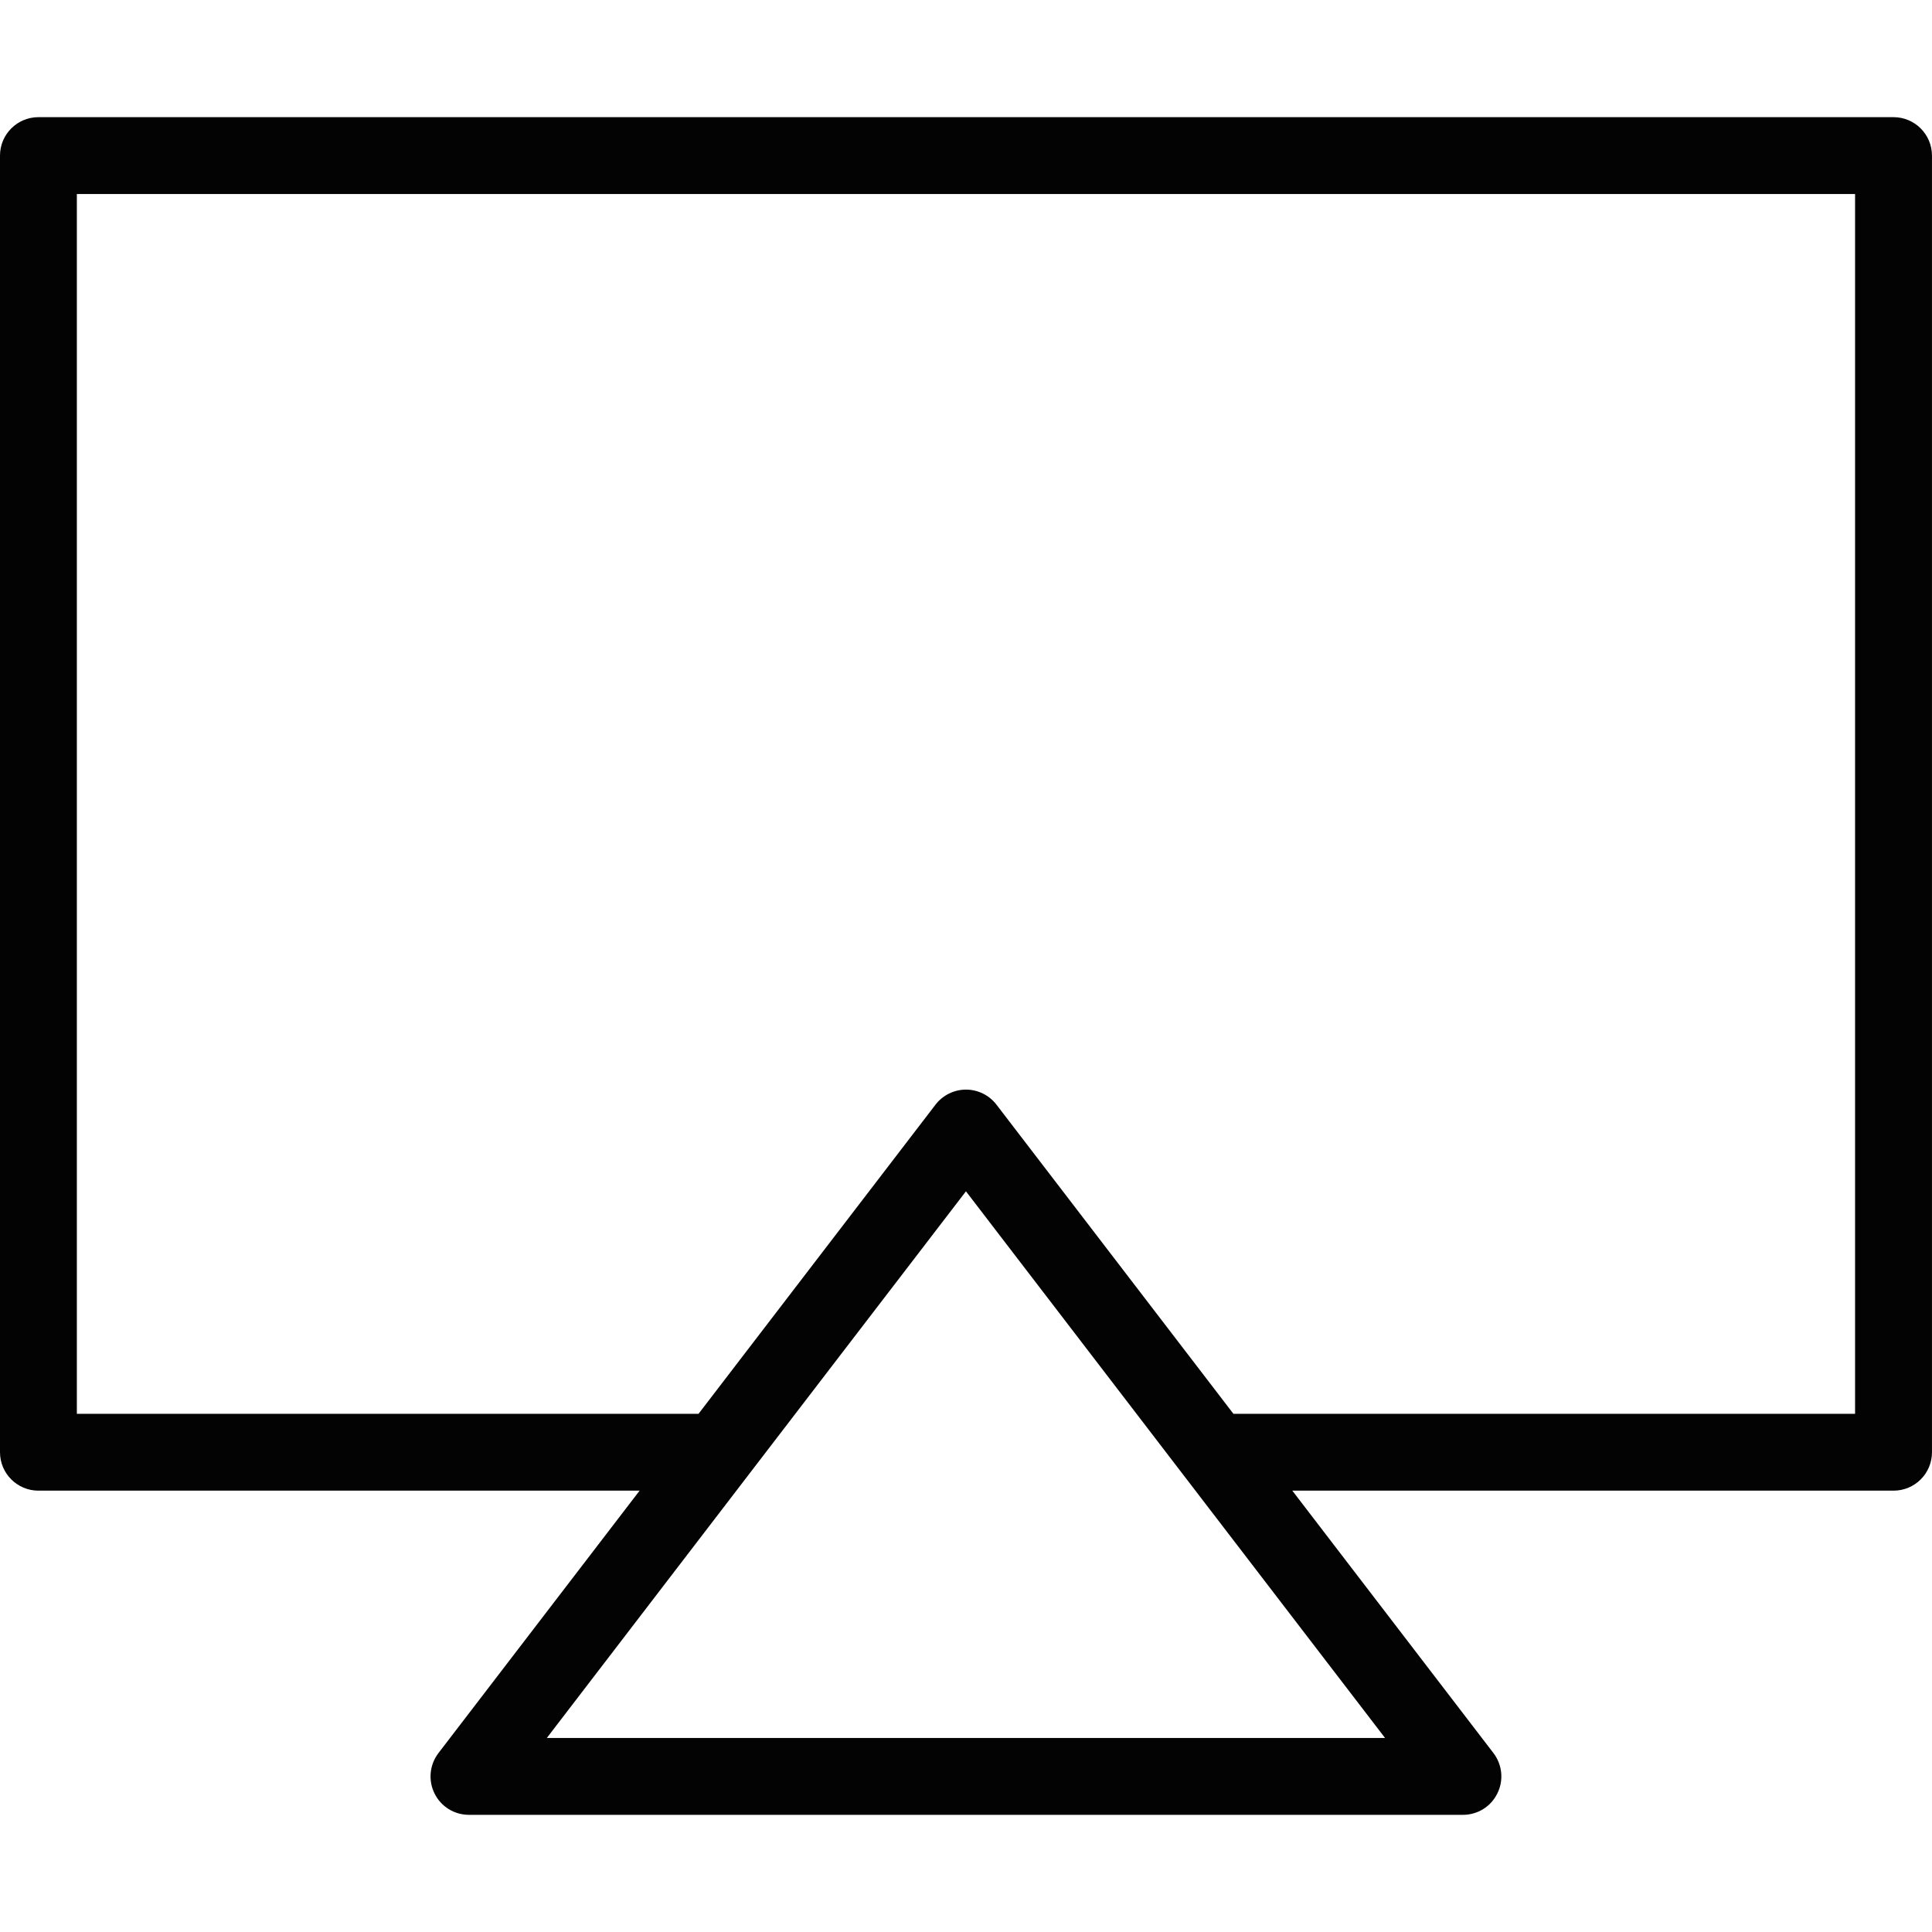 <?xml version="1.0" encoding="iso-8859-1"?>
<!-- Generator: Adobe Illustrator 16.0.0, SVG Export Plug-In . SVG Version: 6.00 Build 0)  -->
<!DOCTYPE svg PUBLIC "-//W3C//DTD SVG 1.1//EN" "http://www.w3.org/Graphics/SVG/1.1/DTD/svg11.dtd">
<svg version="1.1" id="Capa_1" xmlns="http://www.w3.org/2000/svg" xmlns:xlink="http://www.w3.org/1999/xlink" x="0px" y="0px"
	 width="294.386px" height="294.386px" viewBox="0 0 294.386 294.386" style="enable-background:new 0 0 294.386 294.386;"
	 xml:space="preserve">
<g>
	<path style="fill:#030303;" d="M288.519,17.852H5.855C2.625,17.852,0,20.476,0,23.707v197.575c0,3.236,2.625,5.854,5.855,5.854
		H97.46l-30.646,39.98c-1.358,1.768-1.593,4.157-0.609,6.152c0.983,2.008,3.022,3.266,5.252,3.266h151.458
		c2.23,0,4.271-1.258,5.243-3.266c0.995-1.995,0.755-4.385-0.6-6.152l-30.644-39.98h91.614c3.236,0,5.855-2.618,5.855-5.854V23.707
		C294.375,20.476,291.761,17.852,288.519,17.852z M83.32,264.823l30.646-39.98l33.219-43.319l33.208,43.319l30.654,39.98H83.32z
		 M282.665,215.426H187.94l-36.101-47.1c-1.107-1.446-2.822-2.298-4.649-2.298c-1.827,0-3.536,0.852-4.648,2.298l-36.104,47.1H11.71
		V29.562h270.954V215.426z"/>
</g>
<g>
</g>
<g>
</g>
<g>
</g>
<g>
</g>
<g>
</g>
<g>
</g>
<g>
</g>
<g>
</g>
<g>
</g>
<g>
</g>
<g>
</g>
<g>
</g>
<g>
</g>
<g>
</g>
<g>
</g>
</svg>
